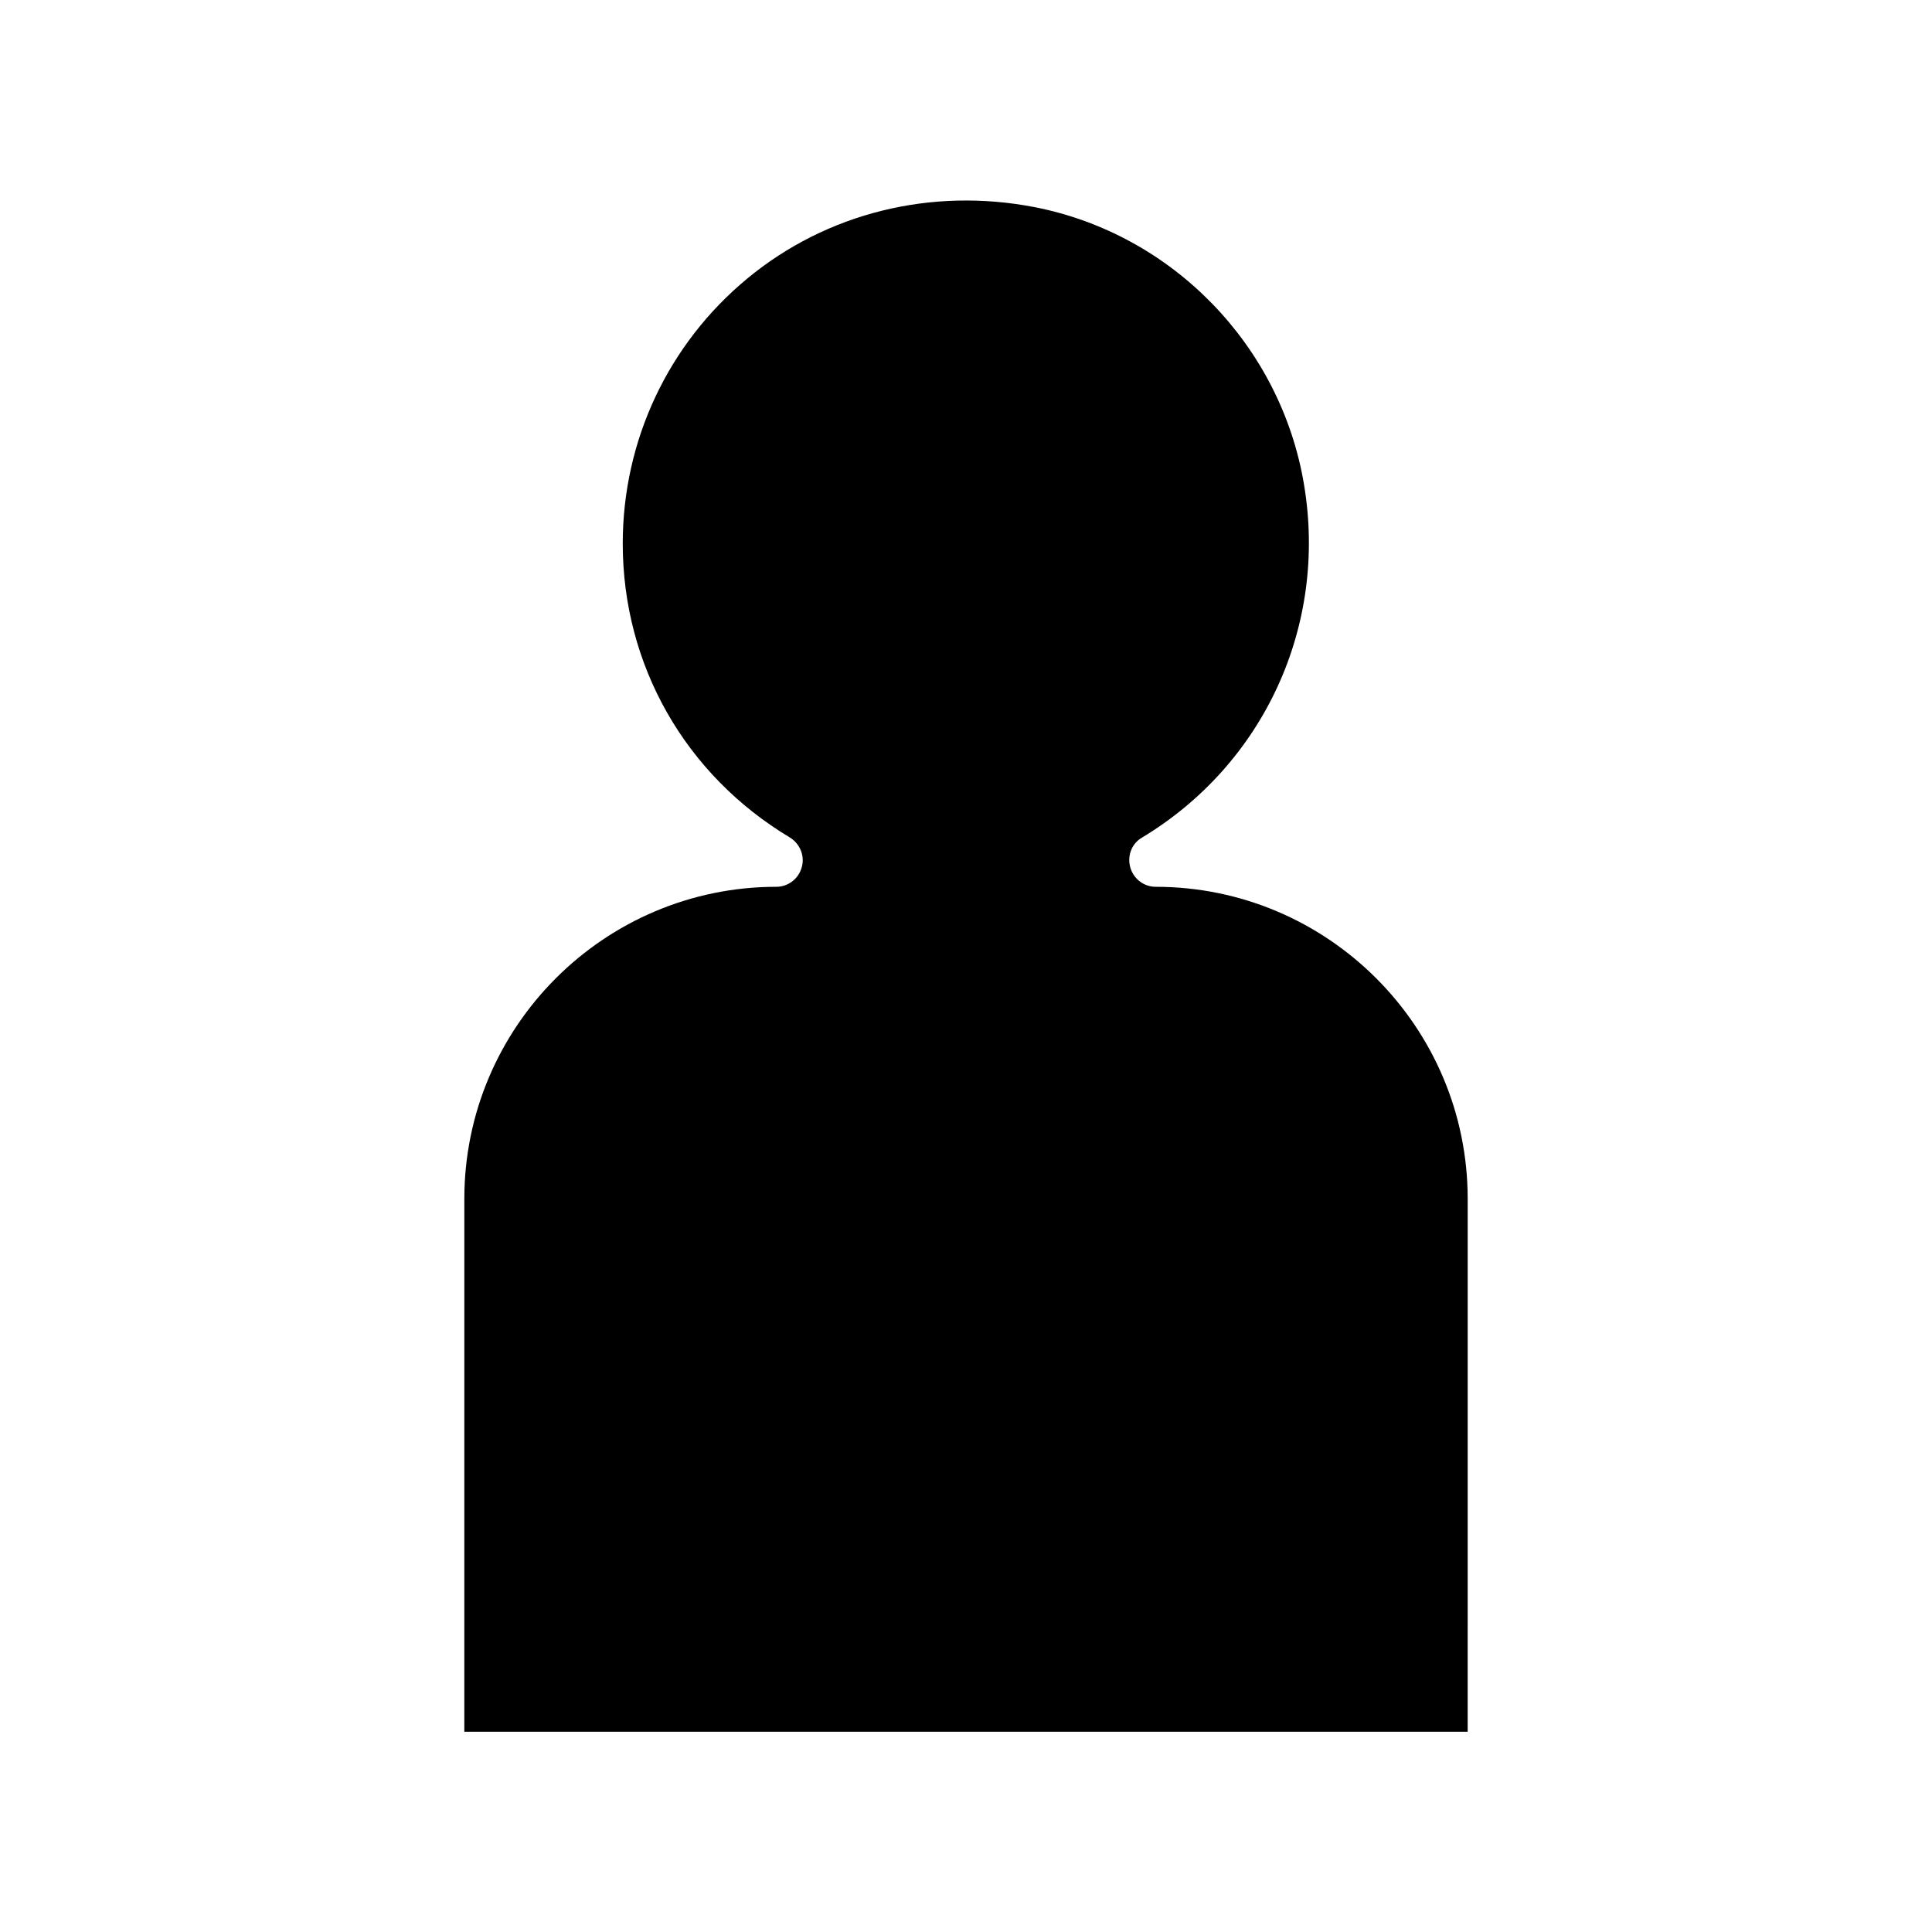 <?xml version="1.0" encoding="UTF-8"?>
<!-- The Best Svg Icon site in the world: iconSvg.co, Visit us! https://iconsvg.co -->
<svg fill="#000000" width="800px" height="800px" version="1.1" viewBox="144 144 512 512" xmlns="http://www.w3.org/2000/svg">
 <path d="m349.76 379.01c-45.621 0-82.707 37.086-82.707 82.707l-0.004 141.21h265.9l0.004-141.21c0-45.621-37.086-82.707-82.707-82.707-3.078 0-5.879-2.098-6.719-5.18-0.84-3.078 0.418-6.297 3.078-7.836 32.328-19.453 49.262-56.117 42.965-93.625-6.156-36.805-34.848-66.336-71.371-73.473-27.43-5.316-55.141 1.539-76.133 18.895-20.996 17.352-33.031 42.961-33.031 70.25 0 32.188 16.516 61.297 44.363 77.949 2.66 1.68 3.918 4.898 3.078 7.836-0.836 3.082-3.637 5.184-6.715 5.184z"/>
</svg>